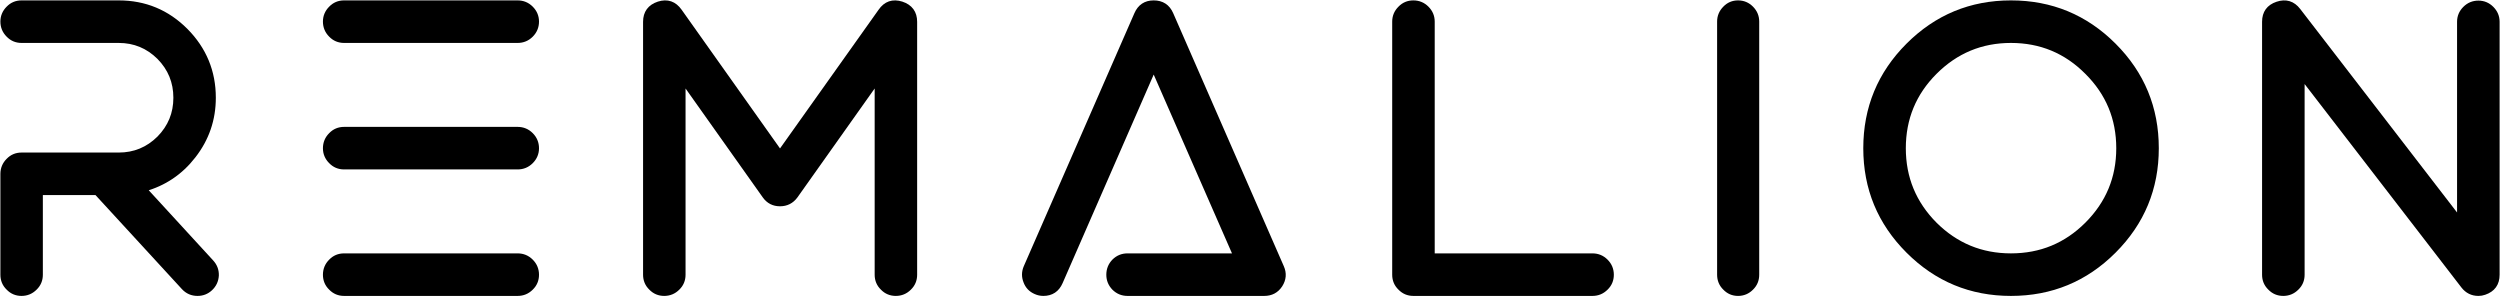 <?xml version="1.0" encoding="UTF-8"?>
<svg width="3147px" height="373px" viewBox="0 0 3147 373" version="1.1" xmlns="http://www.w3.org/2000/svg" xmlns:xlink="http://www.w3.org/1999/xlink">
    <title>English</title>
    <g id="Page-1" stroke="none" stroke-width="1" fill="none" fill-rule="evenodd">
        <g id="Final-Design---Black" transform="translate(-1279, -3884)" fill="#000000" fill-rule="nonzero" stroke="#000000" stroke-width="7">
            <g id="Remalion-H" transform="translate(1283, 2161)">
                <g id="English" transform="translate(0, 1727)">
                    <path d="M23.094,365 C29.523,365 35.021,362.711 39.59,358.132 C44.158,353.724 46.442,348.297 46.442,341.854 L46.442,238.077 L117.753,238.077 L227.64,357.624 C232.208,362.541 237.875,365 244.643,365 C250.734,365 255.978,362.965 260.377,358.895 C265.114,354.487 267.652,349.06 267.991,342.617 C268.16,336.343 266.045,330.832 261.646,326.084 L176.884,233.753 C202.262,226.8 223.072,212.811 239.314,191.784 C255.894,170.418 264.184,146.17 264.184,119.038 C264.184,86.311 252.595,58.247 229.416,34.847 C206.238,11.616 178.237,0 145.415,0 L23.094,0 C16.665,0 11.251,2.289 6.852,6.868 C2.284,11.446 0,16.872 0,23.146 C0,29.59 2.284,35.101 6.852,39.679 C11.251,44.258 16.665,46.547 23.094,46.547 L145.415,46.547 C165.379,46.547 182.467,53.584 196.679,67.659 C210.721,81.902 217.742,99.029 217.742,119.038 C217.742,139.048 210.721,156.174 196.679,170.418 C182.467,184.492 165.379,191.53 145.415,191.53 L23.094,191.53 C16.665,191.53 11.251,193.819 6.852,198.397 C2.284,202.976 0,208.487 0,214.93 L0,341.854 C0,348.297 2.284,353.724 6.852,358.132 C11.251,362.711 16.665,365 23.094,365 Z" id="Path"></path>
                    <path d="M671,341.854 C671,335.41 668.716,329.899 664.147,325.321 C659.578,320.742 654.078,318.453 647.648,318.453 L429.099,318.453 C422.668,318.453 417.253,320.742 412.853,325.321 C408.284,329.899 406,335.41 406,341.854 C406,348.297 408.284,353.724 412.853,358.132 C417.253,362.711 422.668,365 429.099,365 L647.648,365 C654.078,365 659.578,362.711 664.147,358.132 C668.716,353.724 671,348.297 671,341.854 Z M429.099,0 C422.668,0 417.253,2.289 412.853,6.868 C408.284,11.446 406,16.872 406,23.146 C406,29.59 408.284,35.101 412.853,39.679 C417.253,44.258 422.668,46.547 429.099,46.547 L647.648,46.547 C654.078,46.547 659.578,44.258 664.147,39.679 C668.716,35.101 671,29.59 671,23.146 C671,16.872 668.716,11.446 664.147,6.868 C659.578,2.289 654.078,0 647.648,0 L429.099,0 Z M429.099,159.226 C422.668,159.226 417.253,161.516 412.853,166.094 C408.284,170.672 406,176.184 406,182.627 C406,188.901 408.284,194.328 412.853,198.906 C417.253,203.484 422.668,205.774 429.099,205.774 L647.648,205.774 C654.078,205.774 659.578,203.484 664.147,198.906 C668.716,194.328 671,188.901 671,182.627 C671,176.184 668.716,170.672 664.147,166.094 C659.578,161.516 654.078,159.226 647.648,159.226 L429.099,159.226 Z" id="Shape"></path>
                    <path d="M832.109,365 C838.542,365 844.044,362.713 848.615,358.139 C853.186,353.734 855.472,348.313 855.472,341.875 L855.472,96.396 L959.081,242.515 C963.652,248.952 969.916,252.171 977.873,252.171 C985.83,252.171 992.179,248.952 996.919,242.515 L1100.528,96.396 L1100.528,341.875 C1100.528,348.313 1102.814,353.734 1107.385,358.139 C1111.786,362.713 1117.204,365 1123.637,365 C1130.07,365 1135.572,362.713 1140.143,358.139 C1144.715,353.734 1147,348.313 1147,341.875 L1147,23.464 C1147,12.282 1141.583,4.913 1130.748,1.355 C1119.913,-2.033 1111.278,0.932 1104.845,10.249 L977.873,188.895 L851.155,10.249 C844.552,0.932 835.918,-2.033 825.252,1.355 C814.417,4.913 809,12.282 809,23.464 L809,341.875 C809,348.313 811.285,353.734 815.856,358.139 C820.258,362.713 825.676,365 832.109,365 Z" id="Path"></path>
                    <path d="M1607.06,354.571 C1611.632,347.449 1612.225,340.073 1608.838,332.443 L1469.618,13.99 C1465.553,4.663 1458.439,0 1448.277,0 C1438.285,0 1431.256,4.663 1427.191,13.99 L1287.971,332.443 C1285.431,338.377 1285.346,344.312 1287.717,350.247 C1289.919,356.182 1293.984,360.422 1299.911,362.965 C1302.96,364.322 1306.093,365 1309.311,365 C1319.304,365 1326.333,360.337 1330.398,351.01 L1448.277,81.139 L1552.184,318.453 L1415.251,318.453 C1408.815,318.453 1403.31,320.742 1398.737,325.321 C1394.334,329.899 1392.132,335.41 1392.132,341.854 C1392.132,348.128 1394.334,353.554 1398.737,358.132 C1403.31,362.711 1408.815,365 1415.251,365 L1587.498,365 C1595.966,365 1602.487,361.524 1607.06,354.571 Z" id="Path"></path>
                    <path d="M2000.613,365 C2007.053,365 2012.561,362.711 2017.136,358.132 C2021.712,353.724 2024,348.297 2024,341.854 C2024,335.41 2021.712,329.899 2017.136,325.321 C2012.561,320.742 2007.053,318.453 2000.613,318.453 L1798.52,318.453 L1798.52,23.146 C1798.52,16.872 1796.232,11.446 1791.656,6.868 C1787.08,2.289 1781.573,0 1775.133,0 C1768.693,0 1763.27,2.289 1758.864,6.868 C1754.288,11.446 1752,16.872 1752,23.146 L1752,341.854 C1752,348.297 1754.288,353.724 1758.864,358.132 C1763.27,362.711 1768.693,365 1775.133,365 L2000.613,365 Z" id="Path"></path>
                    <path d="M2183.874,365 C2190.242,365 2195.689,362.711 2200.213,358.132 C2204.738,353.724 2207,348.297 2207,341.854 L2207,23.146 C2207,16.872 2204.738,11.446 2200.213,6.868 C2195.689,2.289 2190.242,0 2183.874,0 C2177.506,0 2172.144,2.289 2167.787,6.868 C2163.262,11.446 2161,16.872 2161,23.146 L2161,341.854 C2161,348.297 2163.262,353.724 2167.787,358.132 C2172.144,362.711 2177.506,365 2183.874,365 Z" id="Path"></path>
                    <path d="M2527.373,46.547 C2565.017,46.547 2597.066,59.858 2623.519,86.481 C2650.142,112.934 2663.453,144.983 2663.453,182.627 C2663.453,220.102 2650.142,252.151 2623.519,278.774 C2597.066,305.226 2565.017,318.453 2527.373,318.453 C2489.898,318.453 2457.849,305.226 2431.226,278.774 C2404.774,252.151 2391.547,220.102 2391.547,182.627 C2391.547,144.983 2404.774,112.934 2431.226,86.481 C2457.849,59.858 2489.898,46.547 2527.373,46.547 Z M2527.373,365 C2577.905,365 2620.976,347.195 2656.585,311.585 C2692.195,275.976 2710,232.99 2710,182.627 C2710,132.095 2692.195,89.024 2656.585,53.415 C2620.976,17.805 2577.905,0 2527.373,0 C2477.01,0 2434.024,17.805 2398.415,53.415 C2362.805,89.024 2345,132.095 2345,182.627 C2345,232.99 2362.805,275.976 2398.415,311.585 C2434.024,347.195 2477.01,365 2527.373,365 Z" id="Shape"></path>
                    <path d="M2870.146,365 C2876.59,365 2882.101,362.712 2886.679,358.137 C2891.258,353.732 2893.547,348.309 2893.547,341.87 L2893.547,91.512 L3097.286,355.85 C3102.034,361.95 3108.223,365 3115.854,365 C3118.397,365 3120.856,364.576 3123.23,363.729 C3133.743,360.171 3139,352.885 3139,341.87 L3139,23.394 C3139,17.125 3136.711,11.702 3132.132,7.127 C3127.554,2.552 3122.128,0.265 3115.854,0.265 C3109.41,0.265 3103.899,2.552 3099.321,7.127 C3094.742,11.702 3092.453,17.125 3092.453,23.394 L3092.453,273.753 L2888.714,9.415 C2881.931,0.604 2873.283,-2.023 2862.77,1.535 C2852.257,5.094 2847,12.38 2847,23.394 L2847,341.87 C2847,348.309 2849.289,353.732 2853.868,358.137 C2858.276,362.712 2863.703,365 2870.146,365 Z" id="Path"></path>
                </g>
            </g>
        </g>
    </g>
</svg>